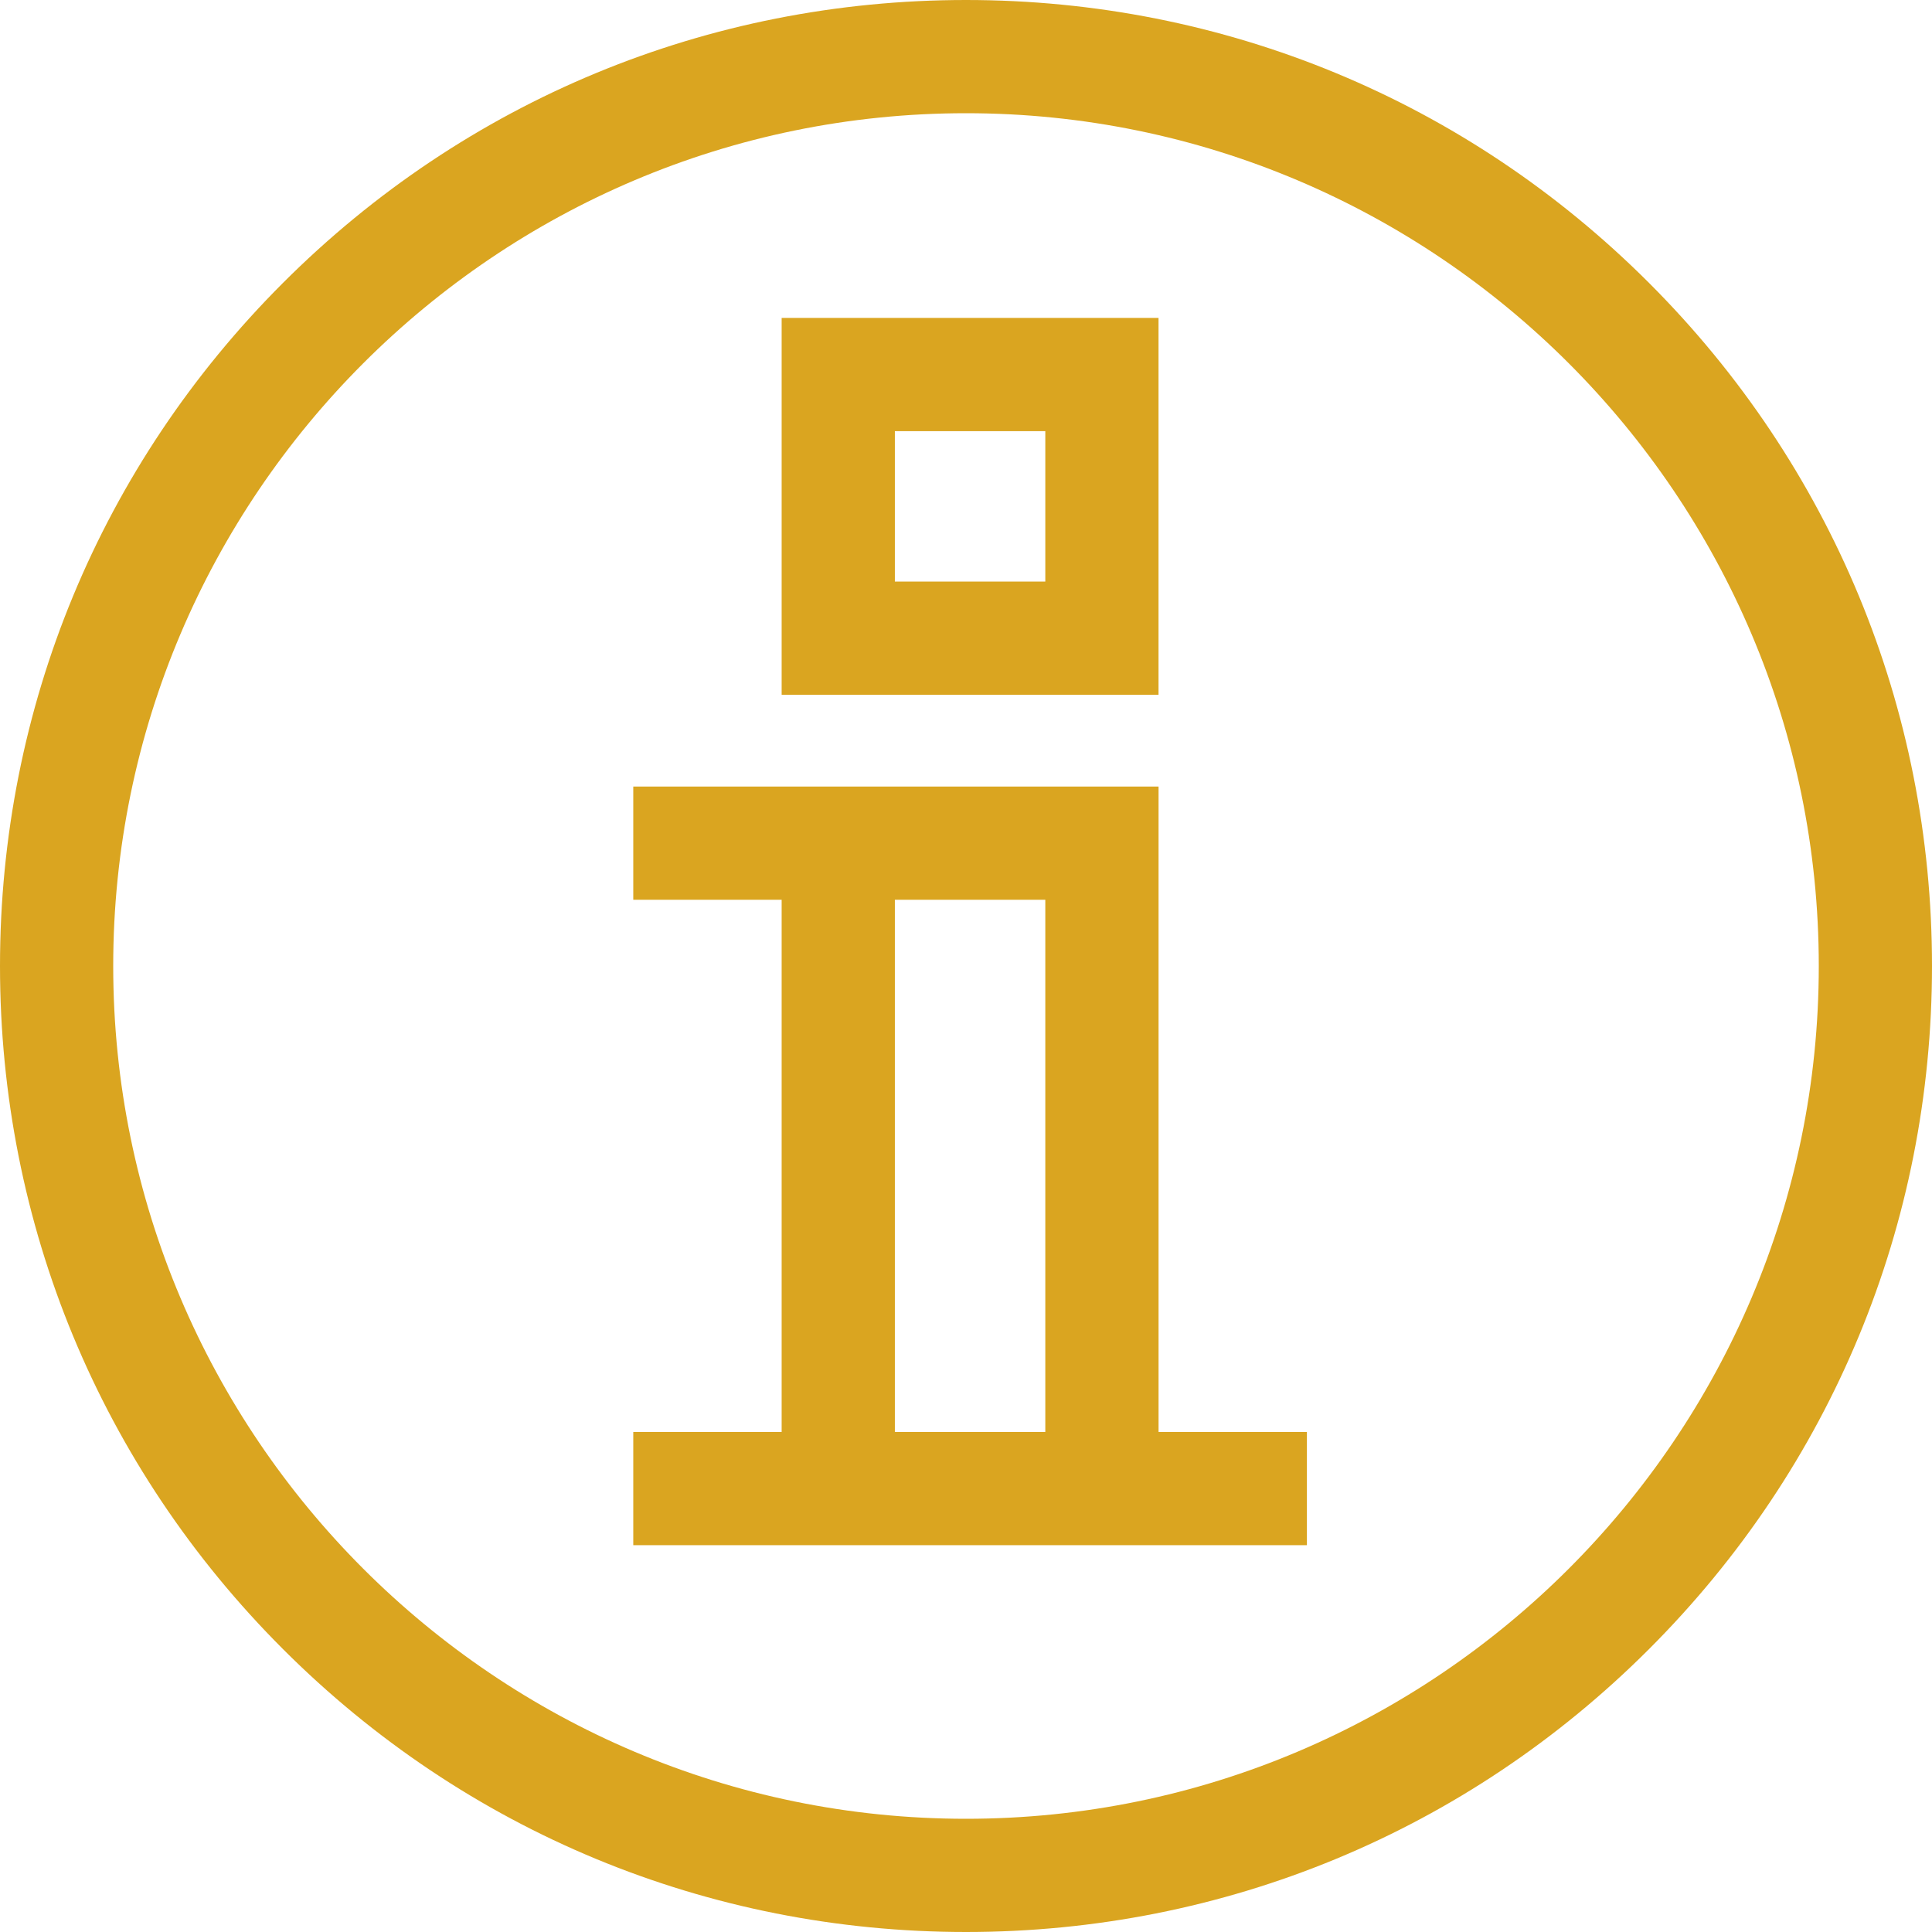 <svg fill="none" xmlns="http://www.w3.org/2000/svg" viewBox="0 0 60 60"><g clip-path="url(#clip0)" fill="#DAA520"><path d="M51.213 8.787C45.547 3.12 38.013 0 30 0 21.987 0 14.453 3.12 8.787 8.787 3.12 14.453 0 21.987 0 30c0 8.013 3.12 15.547 8.787 21.213C14.453 56.88 21.987 60 30 60c8.013 0 15.547-3.12 21.213-8.787C56.88 45.547 60 38.013 60 30c0-8.013-3.12-15.547-8.787-21.213zM30 56.484C15.396 56.484 3.516 44.604 3.516 30 3.516 15.397 15.396 3.516 30 3.516c14.604 0 26.484 11.88 26.484 26.484 0 14.604-11.88 26.484-26.484 26.484z"/><path d="M40.587 47.987v-3.516H35.98V24.427H19.667v3.516h4.608v16.528h-4.608v3.516h20.92zm-12.796-3.516V27.943h4.672v16.528h-4.672zM35.979 9.873H24.275v11.704h11.704V9.873zm-3.516 8.188h-4.672V13.39h4.672v4.672z"/></g><defs><clipPath id="clip0"><path fill="#fff" d="M0 0h60v60H0z"/></clipPath></defs></svg>